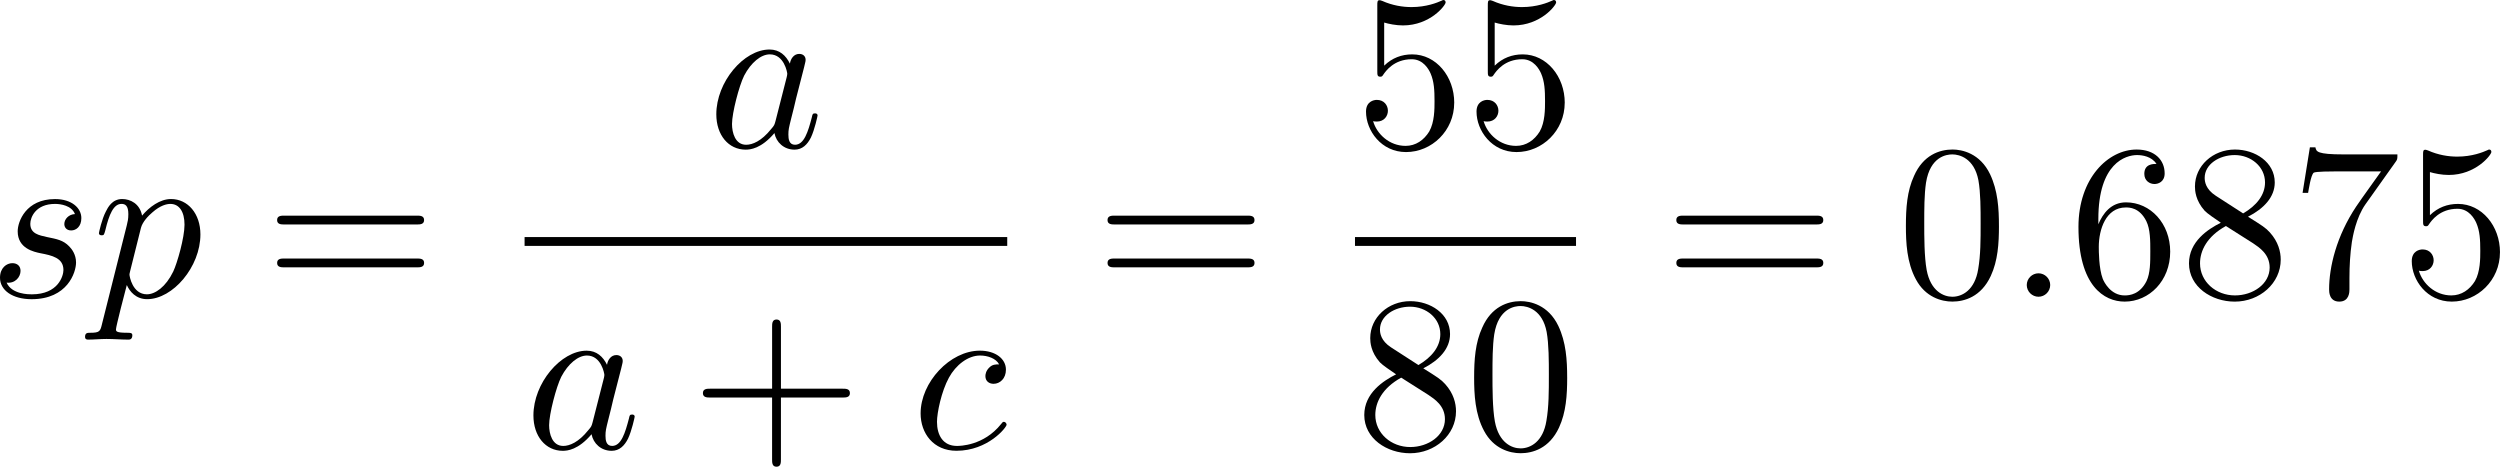 <?xml version="1.0" encoding="UTF-8" standalone="no"?>
<!-- This file was generated by dvisvgm 2.13.1 -->

<svg
   version="1.1"
   width="180.287"
   height="33.657"
   viewBox="94.521 38.315 135.215 25.243"
   id="svg203"
   xmlns:xlink="http://www.w3.org/1999/xlink"
   xmlns="http://www.w3.org/2000/svg"
   xmlns:svg="http://www.w3.org/2000/svg">
  <defs
     id="defs1">
    <path
       id="g3-112"
       d="m 0.628,1.021 c -0.059,0.234 -0.075,0.301 -0.41,0.301 -0.109,0 -0.226,0 -0.226,0.176 0,0.092 0.075,0.126 0.117,0.126 0.218,0 0.494,-0.033 0.72,-0.033 0.285,0 0.603,0.033 0.879,0.033 0.075,0 0.167,-0.025 0.167,-0.184 0,-0.117 -0.117,-0.117 -0.218,-0.117 -0.184,0 -0.41,0 -0.41,-0.1 0,-0.042 0.059,-0.259 0.092,-0.385 0.1,-0.444 0.218,-0.895 0.31,-1.247 0.1,0.167 0.36,0.494 0.862,0.494 1.021,0 2.151,-1.13 2.151,-2.377 0,-0.979 -0.678,-1.398 -1.255,-1.398 -0.519,0 -0.962,0.351 -1.188,0.586 C 2.075,-3.582 1.607,-3.691 1.356,-3.691 c -0.326,0 -0.527,0.218 -0.661,0.444 -0.167,0.285 -0.301,0.787 -0.301,0.837 0,0.109 0.117,0.109 0.142,0.109 0.117,0 0.126,-0.025 0.184,-0.251 0.126,-0.485 0.285,-0.904 0.611,-0.904 0.218,0 0.276,0.184 0.276,0.41 0,0.092 -0.017,0.201 -0.025,0.251 z m 1.582,-3.707 c 0.485,-0.644 0.904,-0.77 1.172,-0.77 0.326,0 0.611,0.243 0.611,0.812 0,0.343 -0.184,1.197 -0.435,1.682 -0.209,0.41 -0.619,0.812 -1.046,0.812 -0.594,0 -0.745,-0.644 -0.745,-0.728 0,-0.033 0.017,-0.092 0.025,-0.126 z" />
    <path
       id="g5-43"
       d="m 3.875,-1.891 h 2.561 c 0.109,0 0.31,0 0.31,-0.201 0,-0.209 -0.192,-0.209 -0.31,-0.209 H 3.875 v -2.569 c 0,-0.109 0,-0.31 -0.201,-0.31 -0.209,0 -0.209,0.192 -0.209,0.31 V -2.301 H 0.895 c -0.109,0 -0.31,0 -0.31,0.201 0,0.209 0.192,0.209 0.31,0.209 h 2.569 v 2.569 c 0,0.109 0,0.31 0.201,0.31 0.209,0 0.209,-0.192 0.209,-0.31 z" />
    <path
       id="g0-0"
       d="m 7.878,-2.75 c 0.203,0 0.418,0 0.418,-0.239 0,-0.239 -0.215,-0.239 -0.418,-0.239 H 1.411 c -0.203,0 -0.418,0 -0.418,0.239 0,0.239 0.215,0.239 0.418,0.239 z" />
    <path
       id="g0-1"
       d="m 2.295,-2.989 c 0,-0.347 -0.287,-0.634 -0.634,-0.634 -0.347,0 -0.634,0.287 -0.634,0.634 0,0.347 0.287,0.634 0.634,0.634 0.347,0 0.634,-0.287 0.634,-0.634 z" />
    <path
       id="g0-2"
       d="M 4.651,-3.324 2.26,-5.703 C 2.116,-5.846 2.092,-5.87 1.997,-5.87 c -0.12,0 -0.239,0.108 -0.239,0.239 0,0.084 0.024,0.108 0.155,0.239 l 2.391,2.403 -2.391,2.403 C 1.781,-0.454 1.757,-0.43 1.757,-0.347 c 0,0.132 0.12,0.239 0.239,0.239 0.096,0 0.12,-0.024 0.263,-0.167 l 2.379,-2.379 2.475,2.475 c 0.024,0.012 0.108,0.072 0.179,0.072 0.143,0 0.239,-0.108 0.239,-0.239 0,-0.024 0,-0.072 -0.036,-0.132 -0.012,-0.024 -1.913,-1.901 -2.511,-2.511 l 2.188,-2.188 c 0.06,-0.072 0.239,-0.227 0.299,-0.299 0.012,-0.024 0.06,-0.072 0.06,-0.155 0,-0.132 -0.096,-0.239 -0.239,-0.239 -0.096,0 -0.143,0.048 -0.275,0.179 z" />
    <path
       id="g0-25"
       d="m 8.632,-5.404 c 0,-0.251 -0.084,-0.359 -0.167,-0.359 -0.048,0 -0.155,0.048 -0.167,0.323 -0.048,0.825 -0.885,1.315 -1.662,1.315 -0.693,0 -1.291,-0.371 -1.913,-0.789 -0.646,-0.43 -1.291,-0.861 -2.068,-0.861 -1.112,0 -1.997,0.849 -1.997,1.949 0,0.263 0.096,0.359 0.167,0.359 0.12,0 0.167,-0.227 0.167,-0.275 0.06,-1.004 1.04,-1.363 1.662,-1.363 0.693,0 1.291,0.371 1.913,0.789 0.646,0.43 1.291,0.861 2.068,0.861 1.112,0 1.997,-0.849 1.997,-1.949 z m 0,2.798 c 0,-0.347 -0.143,-0.371 -0.167,-0.371 -0.048,0 -0.155,0.06 -0.167,0.323 -0.048,0.825 -0.885,1.315 -1.662,1.315 -0.693,0 -1.291,-0.371 -1.913,-0.789 -0.646,-0.43 -1.291,-0.861 -2.068,-0.861 -1.112,0 -1.997,0.849 -1.997,1.949 0,0.263 0.096,0.359 0.167,0.359 0.12,0 0.167,-0.227 0.167,-0.275 0.06,-1.004 1.04,-1.363 1.662,-1.363 0.693,0 1.291,0.371 1.913,0.789 0.646,0.43 1.291,0.861 2.068,0.861 1.136,0 1.997,-0.885 1.997,-1.937 z" />
    <path
       id="g1-0"
       d="m 6.226,-1.891 c 0.134,0 0.335,0 0.335,-0.201 0,-0.209 -0.192,-0.209 -0.335,-0.209 H 1.239 c -0.134,0 -0.335,0 -0.335,0.201 0,0.209 0.192,0.209 0.335,0.209 z" />
    <path
       id="g2-58"
       d="m 2.295,-0.634 c 0,-0.347 -0.287,-0.634 -0.634,-0.634 -0.347,0 -0.634,0.287 -0.634,0.634 0,0.347 0.287,0.634 0.634,0.634 0.347,0 0.634,-0.287 0.634,-0.634 z" />
    <path
       id="g2-76"
       d="m 4.471,-7.233 c 0.108,-0.43 0.143,-0.562 1.267,-0.562 0.359,0 0.454,0 0.454,-0.227 0,-0.143 -0.132,-0.143 -0.191,-0.143 -0.395,0 -1.375,0.036 -1.769,0.036 -0.359,0 -1.231,-0.036 -1.59,-0.036 -0.084,0 -0.227,0 -0.227,0.239 0,0.132 0.108,0.132 0.335,0.132 0.024,0 0.251,0 0.454,0.024 0.215,0.024 0.323,0.036 0.323,0.191 0,0.048 -0.012,0.084 -0.048,0.227 l -1.602,6.42 c -0.12,0.466 -0.143,0.562 -1.088,0.562 -0.203,0 -0.323,0 -0.323,0.239 C 0.466,0 0.574,0 0.789,0 h 5.535 c 0.287,0 0.299,0 0.371,-0.203 l 0.944,-2.582 c 0.048,-0.132 0.048,-0.155 0.048,-0.167 0,-0.048 -0.036,-0.132 -0.143,-0.132 -0.108,0 -0.12,0.06 -0.203,0.251 C 6.934,-1.733 6.408,-0.371 4.34,-0.371 H 3.216 c -0.167,0 -0.191,0 -0.263,-0.012 -0.12,-0.012 -0.155,-0.024 -0.155,-0.12 0,-0.036 0,-0.06 0.06,-0.275 z" />
    <path
       id="g2-78"
       d="m 9.038,-6.91 c 0.12,-0.478 0.335,-0.849 1.291,-0.885 0.06,0 0.203,-0.012 0.203,-0.239 0,-0.012 0,-0.132 -0.155,-0.132 -0.395,0 -0.813,0.036 -1.207,0.036 -0.406,0 -0.825,-0.036 -1.219,-0.036 -0.072,0 -0.215,0 -0.215,0.239 0,0.132 0.12,0.132 0.215,0.132 0.681,0.012 0.813,0.263 0.813,0.526 0,0.036 -0.024,0.215 -0.036,0.251 L 7.388,-1.698 4.746,-7.938 C 4.651,-8.153 4.639,-8.165 4.364,-8.165 H 2.762 c -0.239,0 -0.347,0 -0.347,0.239 0,0.132 0.108,0.132 0.335,0.132 0.06,0 0.813,0 0.813,0.108 l -1.602,6.42 c -0.12,0.478 -0.323,0.861 -1.291,0.897 -0.072,0 -0.203,0.012 -0.203,0.239 C 0.466,-0.048 0.526,0 0.622,0 1.004,0 1.423,-0.036 1.817,-0.036 2.224,-0.036 2.654,0 3.049,0 c 0.06,0 0.215,0 0.215,-0.239 0,-0.12 -0.108,-0.132 -0.239,-0.132 -0.693,-0.024 -0.789,-0.287 -0.789,-0.526 0,-0.084 0.012,-0.143 0.048,-0.275 l 1.578,-6.312 c 0.048,0.072 0.048,0.096 0.108,0.215 l 2.977,7.042 C 7.03,-0.024 7.066,0 7.173,0 7.305,0 7.305,-0.036 7.364,-0.251 Z" />
    <path
       id="g2-79"
       d="m 8.847,-5.212 c 0,-1.925 -1.267,-3.216 -3.049,-3.216 -2.582,0 -5.212,2.714 -5.212,5.499 0,1.985 1.339,3.192 3.061,3.192 2.534,0 5.2,-2.618 5.2,-5.475 z m -5.129,5.165 c -1.184,0 -2.02,-0.968 -2.02,-2.546 0,-0.526 0.167,-2.271 1.088,-3.67 0.825,-1.243 1.997,-1.865 2.941,-1.865 0.98,0 2.056,0.669 2.056,2.451 0,0.861 -0.323,2.726 -1.506,4.196 -0.574,0.729 -1.554,1.435 -2.558,1.435 z" />
    <path
       id="g2-82"
       d="M 4.483,-7.34 C 4.555,-7.627 4.591,-7.747 4.818,-7.783 4.926,-7.795 5.308,-7.795 5.547,-7.795 c 0.849,0 2.176,0 2.176,1.184 0,0.406 -0.191,1.231 -0.658,1.698 -0.311,0.311 -0.944,0.693 -2.02,0.693 H 3.706 Z m 1.722,3.276 c 1.207,-0.263 2.63,-1.1 2.63,-2.307 0,-1.028 -1.076,-1.793 -2.642,-1.793 H 2.786 c -0.239,0 -0.347,0 -0.347,0.239 0,0.132 0.108,0.132 0.335,0.132 0.024,0 0.251,0 0.454,0.024 0.215,0.024 0.323,0.036 0.323,0.191 0,0.048 -0.012,0.084 -0.048,0.227 L 1.901,-0.933 C 1.781,-0.466 1.757,-0.371 0.813,-0.371 c -0.215,0 -0.323,0 -0.323,0.239 C 0.49,0 0.634,0 0.658,0 0.992,0 1.829,-0.036 2.164,-0.036 2.499,-0.036 3.347,0 3.682,0 c 0.096,0 0.239,0 0.239,-0.239 0,-0.132 -0.108,-0.132 -0.335,-0.132 -0.442,0 -0.777,0 -0.777,-0.215 0,-0.072 0.024,-0.132 0.036,-0.203 l 0.789,-3.168 h 1.423 c 1.088,0 1.303,0.669 1.303,1.088 0,0.179 -0.096,0.55 -0.167,0.825 -0.084,0.335 -0.191,0.777 -0.191,1.016 0,1.291 1.435,1.291 1.59,1.291 1.016,0 1.435,-1.207 1.435,-1.375 0,-0.143 -0.132,-0.143 -0.143,-0.143 -0.108,0 -0.132,0.084 -0.155,0.167 C 8.428,-0.203 7.914,0 7.639,0 7.245,0 7.161,-0.263 7.161,-0.729 c 0,-0.371 0.072,-0.98 0.12,-1.363 0.024,-0.167 0.048,-0.395 0.048,-0.562 0,-0.921 -0.801,-1.291 -1.124,-1.411 z" />
    <path
       id="g2-97"
       d="m 4.459,-4.519 c -0.215,-0.442 -0.562,-0.765 -1.1,-0.765 -1.399,0 -2.881,1.757 -2.881,3.503 0,1.124 0.658,1.913 1.59,1.913 0.239,0 0.837,-0.048 1.554,-0.897 0.096,0.502 0.514,0.897 1.088,0.897 0.418,0 0.693,-0.275 0.885,-0.658 0.203,-0.43 0.359,-1.16 0.359,-1.184 0,-0.12 -0.108,-0.12 -0.143,-0.12 -0.12,0 -0.132,0.048 -0.167,0.215 -0.203,0.777 -0.418,1.482 -0.909,1.482 -0.323,0 -0.359,-0.311 -0.359,-0.55 0,-0.263 0.024,-0.359 0.155,-0.885 0.132,-0.502 0.155,-0.622 0.263,-1.076 l 0.43,-1.674 c 0.084,-0.335 0.084,-0.359 0.084,-0.406 0,-0.203 -0.143,-0.323 -0.347,-0.323 -0.287,0 -0.466,0.263 -0.502,0.526 z m -0.777,3.096 c -0.06,0.215 -0.06,0.239 -0.239,0.442 -0.526,0.658 -1.016,0.849 -1.351,0.849 -0.598,0 -0.765,-0.658 -0.765,-1.124 0,-0.598 0.383,-2.068 0.658,-2.618 0.371,-0.705 0.909,-1.148 1.387,-1.148 0.777,0 0.944,0.98 0.944,1.052 0,0.072 -0.024,0.143 -0.036,0.203 z" />
    <path
       id="g2-98"
       d="m 2.857,-8.165 c 0,-0.012 0,-0.132 -0.155,-0.132 -0.275,0 -1.148,0.096 -1.459,0.12 -0.096,0.012 -0.227,0.024 -0.227,0.239 0,0.143 0.108,0.143 0.287,0.143 0.574,0 0.598,0.084 0.598,0.203 0,0.084 -0.108,0.49 -0.167,0.741 l -0.98,3.897 c -0.143,0.598 -0.191,0.789 -0.191,1.207 0,1.136 0.634,1.877 1.518,1.877 1.411,0 2.881,-1.781 2.881,-3.503 0,-1.088 -0.634,-1.913 -1.59,-1.913 -0.55,0 -1.04,0.347 -1.399,0.717 z M 1.733,-3.646 C 1.805,-3.909 1.805,-3.933 1.913,-4.065 c 0.586,-0.777 1.124,-0.956 1.435,-0.956 0.43,0 0.753,0.359 0.753,1.124 0,0.705 -0.395,2.08 -0.61,2.534 -0.395,0.801 -0.944,1.231 -1.411,1.231 -0.406,0 -0.801,-0.323 -0.801,-1.207 0,-0.227 0,-0.454 0.191,-1.207 z" />
    <path
       id="g2-99"
       d="m 4.734,-4.543 c -0.191,0 -0.359,0 -0.526,0.167 -0.191,0.179 -0.215,0.383 -0.215,0.466 0,0.287 0.215,0.418 0.442,0.418 0.347,0 0.669,-0.287 0.669,-0.765 0,-0.586 -0.562,-1.028 -1.411,-1.028 -1.614,0 -3.204,1.71 -3.204,3.395 0,1.076 0.693,2.02 1.937,2.02 1.71,0 2.714,-1.267 2.714,-1.411 0,-0.072 -0.072,-0.155 -0.143,-0.155 -0.06,0 -0.084,0.024 -0.155,0.12 -0.944,1.184 -2.248,1.184 -2.391,1.184 -0.753,0 -1.076,-0.586 -1.076,-1.303 0,-0.49 0.239,-1.65 0.646,-2.391 0.371,-0.681 1.028,-1.196 1.686,-1.196 0.406,0 0.861,0.155 1.028,0.478 z" />
    <path
       id="g2-100"
       d="m 6.169,-8.165 c 0,-0.012 0,-0.132 -0.155,-0.132 -0.179,0 -1.315,0.108 -1.518,0.132 -0.096,0.012 -0.167,0.072 -0.167,0.227 0,0.143 0.108,0.143 0.287,0.143 0.574,0 0.598,0.084 0.598,0.203 l -0.036,0.239 -0.717,2.833 c -0.215,-0.442 -0.562,-0.765 -1.1,-0.765 -1.399,0 -2.881,1.757 -2.881,3.503 0,1.124 0.658,1.913 1.59,1.913 0.239,0 0.837,-0.048 1.554,-0.897 0.096,0.502 0.514,0.897 1.088,0.897 0.418,0 0.693,-0.275 0.885,-0.658 0.203,-0.43 0.359,-1.16 0.359,-1.184 0,-0.12 -0.108,-0.12 -0.143,-0.12 -0.12,0 -0.132,0.048 -0.167,0.215 -0.203,0.777 -0.418,1.482 -0.909,1.482 -0.323,0 -0.359,-0.311 -0.359,-0.55 0,-0.287 0.024,-0.371 0.072,-0.574 z m -2.487,6.743 c -0.06,0.215 -0.06,0.239 -0.239,0.442 -0.526,0.658 -1.016,0.849 -1.351,0.849 -0.598,0 -0.765,-0.658 -0.765,-1.124 0,-0.598 0.383,-2.068 0.658,-2.618 0.371,-0.705 0.909,-1.148 1.387,-1.148 0.777,0 0.944,0.98 0.944,1.052 0,0.072 -0.024,0.143 -0.036,0.203 z" />
    <path
       id="g2-110"
       d="m 1.052,-0.705 c -0.036,0.179 -0.108,0.454 -0.108,0.514 0,0.215 0.167,0.323 0.347,0.323 0.143,0 0.359,-0.096 0.442,-0.335 0.012,-0.024 0.155,-0.586 0.227,-0.885 L 2.224,-2.164 C 2.295,-2.427 2.367,-2.69 2.427,-2.965 2.475,-3.168 2.57,-3.515 2.582,-3.563 c 0.179,-0.371 0.813,-1.459 1.949,-1.459 0.538,0 0.646,0.442 0.646,0.837 0,0.741 -0.586,2.271 -0.777,2.786 -0.108,0.275 -0.12,0.418 -0.12,0.55 0,0.562 0.418,0.98 0.98,0.98 1.124,0 1.566,-1.745 1.566,-1.841 0,-0.12 -0.108,-0.12 -0.143,-0.12 -0.12,0 -0.12,0.036 -0.179,0.215 -0.239,0.813 -0.634,1.482 -1.219,1.482 -0.203,0 -0.287,-0.12 -0.287,-0.395 0,-0.299 0.108,-0.586 0.215,-0.849 0.227,-0.634 0.729,-1.949 0.729,-2.63 0,-0.801 -0.514,-1.279 -1.375,-1.279 -1.076,0 -1.662,0.765 -1.865,1.04 -0.06,-0.669 -0.55,-1.04 -1.1,-1.04 -0.55,0 -0.777,0.466 -0.897,0.681 -0.191,0.406 -0.359,1.112 -0.359,1.16 0,0.12 0.12,0.12 0.143,0.12 0.12,0 0.132,-0.012 0.203,-0.275 0.203,-0.849 0.442,-1.423 0.873,-1.423 0.239,0 0.371,0.155 0.371,0.55 0,0.251 -0.036,0.383 -0.191,1.004 z" />
    <path
       id="g2-112"
       d="m 0.538,1.459 c -0.096,0.406 -0.12,0.49 -0.646,0.49 -0.143,0 -0.275,0 -0.275,0.227 0,0.096 0.06,0.143 0.155,0.143 0.323,0 0.669,-0.036 1.004,-0.036 0.395,0 0.801,0.036 1.184,0.036 0.06,0 0.215,0 0.215,-0.239 0,-0.132 -0.12,-0.132 -0.287,-0.132 -0.598,0 -0.598,-0.084 -0.598,-0.191 0,-0.143 0.502,-2.092 0.586,-2.391 0.155,0.347 0.49,0.765 1.1,0.765 1.387,0 2.881,-1.745 2.881,-3.503 0,-1.124 -0.681,-1.913 -1.59,-1.913 -0.598,0 -1.172,0.43 -1.566,0.897 -0.12,-0.646 -0.634,-0.897 -1.076,-0.897 -0.55,0 -0.777,0.466 -0.885,0.681 -0.215,0.406 -0.371,1.124 -0.371,1.16 0,0.12 0.12,0.12 0.143,0.12 0.12,0 0.132,-0.012 0.203,-0.275 0.203,-0.849 0.442,-1.423 0.873,-1.423 0.203,0 0.371,0.096 0.371,0.55 0,0.275 -0.036,0.406 -0.084,0.61 z m 2.104,-5.189 c 0.084,-0.323 0.406,-0.658 0.622,-0.837 0.418,-0.371 0.765,-0.454 0.968,-0.454 0.478,0 0.765,0.418 0.765,1.124 0,0.705 -0.395,2.08 -0.61,2.534 -0.406,0.837 -0.98,1.231 -1.423,1.231 -0.789,0 -0.944,-0.992 -0.944,-1.064 0,-0.024 0,-0.048 0.036,-0.191 z" />
    <path
       id="g2-115"
       d="m 4.674,-4.471 c -0.335,0.012 -0.574,0.275 -0.574,0.538 0,0.167 0.108,0.347 0.371,0.347 0.263,0 0.55,-0.203 0.55,-0.669 0,-0.538 -0.514,-1.028 -1.423,-1.028 -1.578,0 -2.02,1.219 -2.02,1.745 0,0.933 0.885,1.112 1.231,1.184 0.622,0.12 1.243,0.251 1.243,0.909 0,0.311 -0.275,1.315 -1.71,1.315 -0.167,0 -1.088,0 -1.363,-0.634 0.454,0.06 0.753,-0.299 0.753,-0.634 0,-0.275 -0.191,-0.418 -0.442,-0.418 -0.311,0 -0.669,0.251 -0.669,0.789 0,0.681 0.681,1.16 1.71,1.16 1.937,0 2.403,-1.447 2.403,-1.985 0,-0.43 -0.227,-0.729 -0.371,-0.873 C 4.041,-3.061 3.694,-3.12 3.168,-3.228 2.738,-3.324 2.26,-3.407 2.26,-3.945 c 0,-0.347 0.287,-1.076 1.339,-1.076 0.299,0 0.897,0.084 1.076,0.55 z" />
    <path
       id="g4-40"
       d="m 3.957,2.869 c 0,-0.036 0,-0.06 -0.203,-0.263 -1.494,-1.506 -1.877,-3.766 -1.877,-5.595 0,-2.08 0.454,-4.16 1.925,-5.655 0.155,-0.143 0.155,-0.167 0.155,-0.203 0,-0.084 -0.048,-0.12 -0.12,-0.12 -0.12,0 -1.196,0.813 -1.901,2.331 -0.61,1.315 -0.753,2.642 -0.753,3.646 0,0.933 0.132,2.379 0.789,3.73 0.717,1.47 1.745,2.248 1.865,2.248 0.072,0 0.12,-0.036 0.12,-0.12 z" />
    <path
       id="g4-41"
       d="m 3.455,-2.989 c 0,-0.933 -0.132,-2.379 -0.789,-3.73 -0.717,-1.47 -1.745,-2.248 -1.865,-2.248 -0.072,0 -0.12,0.048 -0.12,0.12 0,0.036 0,0.06 0.227,0.275 1.172,1.184 1.853,3.084 1.853,5.583 0,2.044 -0.442,4.148 -1.925,5.655 -0.155,0.143 -0.155,0.167 -0.155,0.203 0,0.072 0.048,0.12 0.12,0.12 0.12,0 1.196,-0.813 1.901,-2.331 0.61,-1.315 0.753,-2.642 0.753,-3.646 z" />
    <path
       id="g4-43"
       d="m 4.89,-2.75 h 3.335 c 0.167,0 0.395,0 0.395,-0.239 0,-0.239 -0.227,-0.239 -0.395,-0.239 H 4.89 v -3.347 c 0,-0.167 0,-0.395 -0.239,-0.395 -0.239,0 -0.239,0.227 -0.239,0.395 v 3.347 H 1.064 c -0.167,0 -0.395,0 -0.395,0.239 0,0.239 0.227,0.239 0.395,0.239 h 3.347 v 3.347 c 0,0.167 0,0.395 0.239,0.395 0.239,0 0.239,-0.227 0.239,-0.395 z" />
    <path
       id="g4-48"
       d="m 5.499,-3.826 c 0,-0.956 -0.06,-1.913 -0.478,-2.798 -0.55,-1.148 -1.53,-1.339 -2.032,-1.339 -0.717,0 -1.59,0.311 -2.08,1.423 -0.383,0.825 -0.442,1.757 -0.442,2.714 0,0.897 0.048,1.973 0.538,2.881 0.514,0.968 1.387,1.207 1.973,1.207 0.646,0 1.554,-0.251 2.08,-1.387 0.383,-0.825 0.442,-1.757 0.442,-2.702 z M 2.977,0 C 2.511,0 1.805,-0.299 1.59,-1.447 1.459,-2.164 1.459,-3.264 1.459,-3.969 c 0,-0.765 0,-1.554 0.096,-2.2 0.227,-1.423 1.124,-1.53 1.423,-1.53 0.395,0 1.184,0.215 1.411,1.399 0.12,0.669 0.12,1.578 0.12,2.331 0,0.897 0,1.71 -0.132,2.475 C 4.196,-0.359 3.515,0 2.977,0 Z" />
    <path
       id="g4-49"
       d="m 3.515,-7.651 c 0,-0.287 0,-0.311 -0.275,-0.311 -0.741,0.765 -1.793,0.765 -2.176,0.765 v 0.371 c 0.239,0 0.944,0 1.566,-0.311 v 6.193 c 0,0.43 -0.036,0.574 -1.112,0.574 H 1.136 V 0 c 0.418,-0.036 1.459,-0.036 1.937,-0.036 0.478,0 1.518,0 1.937,0.036 V -0.371 H 4.627 c -1.076,0 -1.112,-0.132 -1.112,-0.574 z" />
    <path
       id="g4-50"
       d="M 1.518,-0.921 2.786,-2.152 C 4.651,-3.802 5.368,-4.447 5.368,-5.643 c 0,-1.363 -1.076,-2.319 -2.534,-2.319 -1.351,0 -2.236,1.1 -2.236,2.164 0,0.669 0.598,0.669 0.634,0.669 0.203,0 0.622,-0.143 0.622,-0.634 0,-0.311 -0.215,-0.622 -0.634,-0.622 -0.096,0 -0.12,0 -0.155,0.012 0.275,-0.777 0.921,-1.219 1.614,-1.219 1.088,0 1.602,0.968 1.602,1.949 0,0.956 -0.598,1.901 -1.255,2.642 L 0.729,-0.442 C 0.598,-0.311 0.598,-0.287 0.598,0 H 5.033 L 5.368,-2.08 H 5.069 c -0.06,0.359 -0.143,0.885 -0.263,1.064 -0.084,0.096 -0.873,0.096 -1.136,0.096 z" />
    <path
       id="g4-51"
       d="m 3.467,-4.208 c 0.98,-0.323 1.674,-1.16 1.674,-2.104 0,-0.98 -1.052,-1.65 -2.2,-1.65 -1.207,0 -2.116,0.717 -2.116,1.626 0,0.395 0.263,0.622 0.61,0.622 0.371,0 0.61,-0.263 0.61,-0.61 0,-0.598 -0.562,-0.598 -0.741,-0.598 0.371,-0.586 1.16,-0.741 1.59,-0.741 0.49,0 1.148,0.263 1.148,1.339 0,0.143 -0.024,0.837 -0.335,1.363 -0.359,0.574 -0.765,0.61 -1.064,0.622 -0.096,0.012 -0.383,0.036 -0.466,0.036 -0.096,0.012 -0.179,0.024 -0.179,0.143 0,0.132 0.084,0.132 0.287,0.132 h 0.526 c 0.98,0 1.423,0.813 1.423,1.985 0,1.626 -0.825,1.973 -1.351,1.973 -0.514,0 -1.411,-0.203 -1.829,-0.909 0.418,0.06 0.789,-0.203 0.789,-0.658 0,-0.43 -0.323,-0.669 -0.669,-0.669 -0.287,0 -0.669,0.167 -0.669,0.693 0,1.088 1.112,1.877 2.415,1.877 1.459,0 2.546,-1.088 2.546,-2.307 0,-0.98 -0.753,-1.913 -1.997,-2.164 z" />
    <path
       id="g4-52"
       d="m 3.515,-1.973 v 1.04 c 0,0.43 -0.024,0.562 -0.909,0.562 H 2.355 V 0 c 0.49,-0.036 1.112,-0.036 1.614,-0.036 0.502,0 1.136,0 1.626,0.036 V -0.371 H 5.344 c -0.885,0 -0.909,-0.132 -0.909,-0.562 v -1.04 h 1.196 v -0.371 H 4.435 v -5.44 c 0,-0.239 0,-0.311 -0.191,-0.311 -0.108,0 -0.143,0 -0.239,0.143 l -3.67,5.607 v 0.371 z M 3.587,-2.343 H 0.669 L 3.587,-6.802 Z" />
    <path
       id="g4-53"
       d="m 5.368,-2.403 c 0,-1.423 -0.98,-2.618 -2.271,-2.618 -0.574,0 -1.088,0.191 -1.518,0.61 v -2.331 c 0.239,0.072 0.634,0.155 1.016,0.155 1.47,0 2.307,-1.088 2.307,-1.243 0,-0.072 -0.036,-0.132 -0.12,-0.132 -0.012,0 -0.036,0 -0.096,0.036 -0.239,0.108 -0.825,0.347 -1.626,0.347 -0.478,0 -1.028,-0.084 -1.59,-0.335 -0.096,-0.036 -0.12,-0.036 -0.143,-0.036 -0.12,0 -0.12,0.096 -0.12,0.287 v 3.539 c 0,0.215 0,0.311 0.167,0.311 0.084,0 0.108,-0.036 0.155,-0.108 0.132,-0.191 0.574,-0.837 1.542,-0.837 0.622,0 0.921,0.55 1.016,0.765 0.191,0.442 0.215,0.909 0.215,1.506 0,0.418 0,1.136 -0.287,1.638 -0.287,0.466 -0.729,0.777 -1.279,0.777 -0.873,0 -1.554,-0.634 -1.757,-1.339 0.036,0.012 0.072,0.024 0.203,0.024 0.395,0 0.598,-0.299 0.598,-0.586 0,-0.287 -0.203,-0.586 -0.598,-0.586 -0.167,0 -0.586,0.084 -0.586,0.634 0,1.028 0.825,2.188 2.164,2.188 1.387,0 2.606,-1.148 2.606,-2.666 z" />
    <path
       id="g4-54"
       d="m 1.578,-3.921 v -0.287 c 0,-3.025 1.482,-3.455 2.092,-3.455 0.287,0 0.789,0.072 1.052,0.478 -0.179,0 -0.658,0 -0.658,0.538 0,0.371 0.287,0.55 0.55,0.55 0.191,0 0.55,-0.108 0.55,-0.574 0,-0.717 -0.526,-1.291 -1.518,-1.291 -1.53,0 -3.144,1.542 -3.144,4.184 0,3.192 1.387,4.041 2.499,4.041 1.327,0 2.463,-1.124 2.463,-2.702 0,-1.518 -1.064,-2.666 -2.391,-2.666 -0.813,0 -1.255,0.61 -1.494,1.184 z m 1.423,3.85 c -0.753,0 -1.112,-0.717 -1.184,-0.897 -0.215,-0.562 -0.215,-1.518 -0.215,-1.733 0,-0.933 0.383,-2.128 1.459,-2.128 0.191,0 0.741,0 1.112,0.741 0.215,0.442 0.215,1.052 0.215,1.638 0,0.574 0,1.172 -0.203,1.602 -0.359,0.717 -0.909,0.777 -1.184,0.777 z" />
    <path
       id="g4-55"
       d="M 5.691,-7.281 C 5.798,-7.424 5.798,-7.448 5.798,-7.699 H 2.893 c -1.459,0 -1.482,-0.155 -1.53,-0.383 H 1.064 l -0.395,2.463 h 0.299 C 1.004,-5.81 1.112,-6.563 1.267,-6.707 1.351,-6.779 2.283,-6.779 2.439,-6.779 h 2.475 C 4.782,-6.587 3.838,-5.284 3.575,-4.89 2.499,-3.276 2.104,-1.614 2.104,-0.395 c 0,0.12 0,0.658 0.55,0.658 0.55,0 0.55,-0.538 0.55,-0.658 v -0.61 c 0,-0.658 0.036,-1.315 0.132,-1.961 0.048,-0.275 0.215,-1.303 0.741,-2.044 z" />
    <path
       id="g4-56"
       d="M 1.949,-5.464 C 1.399,-5.822 1.351,-6.229 1.351,-6.432 c 0,-0.729 0.777,-1.231 1.626,-1.231 0.873,0 1.638,0.622 1.638,1.482 0,0.681 -0.466,1.255 -1.184,1.674 z m 1.745,1.136 c 0.861,-0.442 1.447,-1.064 1.447,-1.853 0,-1.1 -1.064,-1.781 -2.152,-1.781 -1.196,0 -2.164,0.885 -2.164,1.997 0,0.215 0.024,0.753 0.526,1.315 0.132,0.143 0.574,0.442 0.873,0.646 -0.693,0.347 -1.722,1.016 -1.722,2.2 0,1.267 1.219,2.068 2.475,2.068 1.351,0 2.487,-0.992 2.487,-2.271 0,-0.43 -0.132,-0.968 -0.586,-1.47 C 4.651,-3.73 4.459,-3.85 3.694,-4.328 Z m -1.196,0.502 1.47,0.933 c 0.335,0.227 0.897,0.586 0.897,1.315 0,0.885 -0.897,1.506 -1.877,1.506 -1.028,0 -1.889,-0.741 -1.889,-1.733 0,-0.693 0.383,-1.459 1.399,-2.02 z" />
    <path
       id="g4-57"
       d="m 4.388,-3.802 v 0.383 c 0,2.798 -1.243,3.347 -1.937,3.347 -0.203,0 -0.849,-0.024 -1.172,-0.43 0.526,0 0.622,-0.347 0.622,-0.55 0,-0.371 -0.287,-0.55 -0.55,-0.55 -0.191,0 -0.55,0.108 -0.55,0.574 0,0.801 0.646,1.291 1.662,1.291 1.542,0 3.001,-1.626 3.001,-4.196 0,-3.216 -1.375,-4.029 -2.439,-4.029 -0.658,0 -1.243,0.215 -1.757,0.753 -0.49,0.538 -0.765,1.04 -0.765,1.937 0,1.494 1.052,2.666 2.391,2.666 0.729,0 1.219,-0.502 1.494,-1.196 z m -1.482,0.921 c -0.191,0 -0.741,0 -1.112,-0.753 -0.215,-0.442 -0.215,-1.04 -0.215,-1.626 0,-0.646 0,-1.207 0.251,-1.65 0.323,-0.598 0.777,-0.753 1.196,-0.753 0.55,0 0.944,0.406 1.148,0.944 0.143,0.383 0.191,1.136 0.191,1.686 0,0.992 -0.406,2.152 -1.459,2.152 z" />
    <path
       id="g4-61"
       d="m 8.213,-3.909 c 0.179,0 0.406,0 0.406,-0.239 0,-0.239 -0.227,-0.239 -0.395,-0.239 H 1.064 c -0.167,0 -0.395,0 -0.395,0.239 0,0.239 0.227,0.239 0.406,0.239 z m 0.012,2.319 c 0.167,0 0.395,0 0.395,-0.239 0,-0.239 -0.227,-0.239 -0.406,-0.239 H 1.076 c -0.179,0 -0.406,0 -0.406,0.239 0,0.239 0.227,0.239 0.395,0.239 z" />
  </defs>
  <use
     x="152.104"
     y="53.321"
     xlink:href="#g4-48"
     id="use1"
     transform="translate(-78.476,-148.726)" />
  <use
     x="158.081"
     y="53.321"
     xlink:href="#g4-50"
     id="use2"
     transform="translate(-78.476,-148.726)" />
  <use
     x="164.059"
     y="53.321"
     xlink:href="#g4-55"
     id="use3"
     transform="translate(-78.476,-148.726)" />
  <use
     x="181.992"
     y="53.321"
     xlink:href="#g2-112"
     id="use4"
     transform="translate(-78.476,-148.726)" />
  <use
     x="188.006"
     y="55.115"
     xlink:href="#g1-0"
     id="use5"
     transform="translate(-78.476,-148.726)" />
  <use
     x="199.397"
     y="53.321"
     xlink:href="#g4-61"
     id="use6"
     transform="translate(-78.476,-148.726)" />
  <use
     x="223.917"
     y="45.234"
     xlink:href="#g2-98"
     id="use7"
     transform="translate(-78.476,-148.726)" />
  <rect
     x="134.975"
     y="-98.632"
     height="0.478"
     width="26.062"
     id="rect7" />
  <use
     x="213.451"
     y="61.522"
     xlink:href="#g2-97"
     id="use8"
     transform="translate(-78.476,-148.726)" />
  <use
     x="222.427"
     y="61.522"
     xlink:href="#g4-43"
     id="use9"
     transform="translate(-78.476,-148.726)" />
  <use
     x="234.382"
     y="61.522"
     xlink:href="#g2-98"
     id="use10"
     transform="translate(-78.476,-148.726)" />
  <use
     x="244.268"
     y="53.321"
     xlink:href="#g0-25"
     id="use11"
     transform="translate(-78.476,-148.726)" />
  <use
     x="258.916"
     y="45.234"
     xlink:href="#g2-98"
     id="use12"
     transform="translate(-78.476,-148.726)" />
  <rect
     x="179.846"
     y="-98.632"
     height="0.478"
     width="6.319"
     id="rect12" />
  <use
     x="258.322"
     y="61.522"
     xlink:href="#g2-97"
     id="use13"
     transform="translate(-78.476,-148.726)" />
  <use
     x="269.397"
     y="53.321"
     xlink:href="#g4-61"
     id="use14"
     transform="translate(-78.476,-148.726)" />
  <use
     x="282.016"
     y="53.321"
     xlink:href="#g2-79"
     id="use15"
     transform="translate(-78.476,-148.726)" />
  <use
     x="291.135"
     y="55.115"
     xlink:href="#g1-0"
     id="use16"
     transform="translate(-78.476,-148.726)" />
  <use
     x="143.891"
     y="90.266"
     xlink:href="#g4-48"
     id="use17"
     transform="translate(-78.476,-148.726)" />
  <use
     x="149.868"
     y="90.266"
     xlink:href="#g4-50"
     id="use18"
     transform="translate(-78.476,-148.726)" />
  <use
     x="155.846"
     y="90.266"
     xlink:href="#g4-56"
     id="use19"
     transform="translate(-78.476,-148.726)" />
  <use
     x="173.779"
     y="90.266"
     xlink:href="#g2-82"
     id="use20"
     transform="translate(-78.476,-148.726)" />
  <use
     x="182.948"
     y="90.266"
     xlink:href="#g2-82"
     id="use21"
     transform="translate(-78.476,-148.726)" />
  <use
     x="195.439"
     y="90.266"
     xlink:href="#g4-61"
     id="use22"
     transform="translate(-78.476,-148.726)" />
  <use
     x="208.058"
     y="90.266"
     xlink:href="#g2-79"
     id="use23"
     transform="translate(-78.476,-148.726)" />
  <use
     x="217.51"
     y="90.266"
     xlink:href="#g2-82"
     id="use24"
     transform="translate(-78.476,-148.726)" />
  <use
     x="229.336"
     y="90.266"
     xlink:href="#g0-1"
     id="use25"
     transform="translate(-78.476,-148.726)" />
  <use
     x="236.815"
     y="82.178"
     xlink:href="#g4-49"
     id="use26"
     transform="translate(-78.476,-148.726)" />
  <use
     x="245.449"
     y="82.178"
     xlink:href="#g0-0"
     id="use27"
     transform="translate(-78.476,-148.726)" />
  <use
     x="257.404"
     y="82.178"
     xlink:href="#g2-112"
     id="use28"
     transform="translate(-78.476,-148.726)" />
  <use
     x="263.419"
     y="83.971"
     xlink:href="#g5-43"
     id="use29"
     transform="translate(-78.476,-148.726)" />
  <rect
     x="158.272"
     y="-61.688"
     height="0.478"
     width="34.674"
     id="rect29" />
  <use
     x="236.748"
     y="98.466"
     xlink:href="#g4-49"
     id="use30"
     transform="translate(-78.476,-148.726)" />
  <use
     x="245.382"
     y="98.466"
     xlink:href="#g0-0"
     id="use31"
     transform="translate(-78.476,-148.726)" />
  <use
     x="257.338"
     y="98.466"
     xlink:href="#g2-112"
     id="use32"
     transform="translate(-78.476,-148.726)" />
  <use
     x="263.353"
     y="100.26"
     xlink:href="#g1-0"
     id="use33"
     transform="translate(-78.476,-148.726)" />
  <use
     x="276.178"
     y="90.266"
     xlink:href="#g0-25"
     id="use34"
     transform="translate(-78.476,-148.726)" />
  <use
     x="288.797"
     y="90.266"
     xlink:href="#g2-79"
     id="use35"
     transform="translate(-78.476,-148.726)" />
  <use
     x="298.248"
     y="90.266"
     xlink:href="#g2-82"
     id="use36"
     transform="translate(-78.476,-148.726)" />
  <use
     x="148.552"
     y="129.601"
     xlink:href="#g4-48"
     id="use37"
     transform="translate(-78.476,-148.726)" />
  <use
     x="154.53"
     y="129.601"
     xlink:href="#g4-50"
     id="use38"
     transform="translate(-78.476,-148.726)" />
  <use
     x="160.507"
     y="129.601"
     xlink:href="#g4-57"
     id="use39"
     transform="translate(-78.476,-148.726)" />
  <g
     id="g203"
     transform="translate(-85.976,-154.726)">
    <use
       x="178.44"
       y="129.601"
       xlink:href="#g2-112"
       id="use40"
       transform="translate(7.5,6)" />
    <use
       x="184.455"
       y="131.394"
       xlink:href="#g3-112"
       id="use41"
       transform="translate(7.5,6)" />
    <use
       x="193.302"
       y="129.601"
       xlink:href="#g4-61"
       id="use42"
       transform="translate(7.5,6)" />
    <use
       x="207.356"
       y="121.513"
       xlink:href="#g2-99"
       id="use43"
       transform="translate(7.5,6)" />
    <use
       x="215.186"
       y="121.513"
       xlink:href="#g4-43"
       id="use44"
       transform="translate(7.5,6)" />
    <use
       x="227.141"
       y="121.513"
       xlink:href="#g2-100"
       id="use45"
       transform="translate(7.5,6)" />
    <rect
       x="214.856"
       y="132.373"
       height="0.478"
       width="26.008"
       id="rect45" />
    <use
       x="214.905"
       y="137.802"
       xlink:href="#g2-78"
       id="use46"
       transform="translate(7.5,6)" />
    <use
       x="238.119"
       y="129.601"
       xlink:href="#g4-61"
       id="use47"
       transform="translate(7.5,6)" />
    <use
       x="255.162"
       y="121.513"
       xlink:href="#g4-52"
       id="use48"
       transform="translate(7.5,6)" />
    <use
       x="261.139"
       y="121.513"
       xlink:href="#g4-48"
       id="use49"
       transform="translate(7.5,6)" />
    <rect
       x="259.673"
       y="132.373"
       height="0.478"
       width="17.933"
       id="rect49" />
    <use
       x="252.173"
       y="137.802"
       xlink:href="#g4-49"
       id="use50"
       transform="translate(7.5,6)" />
    <use
       x="258.151"
       y="137.802"
       xlink:href="#g4-48"
       id="use51"
       transform="translate(7.5,6)" />
    <use
       x="264.128"
       y="137.802"
       xlink:href="#g4-48"
       id="use52"
       transform="translate(7.5,6)" />
    <use
       x="274.861"
       y="129.601"
       xlink:href="#g4-61"
       id="use53"
       transform="translate(7.5,6)" />
    <use
       x="287.481"
       y="129.601"
       xlink:href="#g4-48"
       id="use54"
       transform="translate(7.5,6)" />
    <use
       x="293.458"
       y="129.601"
       xlink:href="#g2-58"
       id="use55"
       transform="translate(7.5,6)" />
    <use
       x="296.779"
       y="129.601"
       xlink:href="#g4-52"
       id="use56"
       transform="translate(7.5,6)" />
  </g>
  <use
     x="147.954"
     y="166.147"
     xlink:href="#g4-48"
     id="use57"
     transform="translate(-78.476,-148.726)" />
  <use
     x="153.932"
     y="166.147"
     xlink:href="#g4-51"
     id="use58"
     transform="translate(-78.476,-148.726)" />
  <use
     x="159.909"
     y="166.147"
     xlink:href="#g4-48"
     id="use59"
     transform="translate(-78.476,-148.726)" />
  <g
     id="g204"
     transform="translate(-85.976,-154.726)">
    <use
       x="177.842"
       y="166.147"
       xlink:href="#g2-115"
       id="use60"
       transform="translate(7.5,6)" />
    <use
       x="183.446"
       y="166.147"
       xlink:href="#g2-110"
       id="use61"
       transform="translate(7.5,6)" />
    <use
       x="193.943"
       y="166.147"
       xlink:href="#g4-61"
       id="use62"
       transform="translate(7.5,6)" />
    <use
       x="217.868"
       y="158.059"
       xlink:href="#g2-100"
       id="use63"
       transform="translate(7.5,6)" />
    <rect
       x="215.497"
       y="168.919"
       height="0.478"
       width="25.965"
       id="rect63" />
    <use
       x="207.997"
       y="174.347"
       xlink:href="#g2-98"
       id="use64"
       transform="translate(7.5,6)" />
    <use
       x="215.784"
       y="174.347"
       xlink:href="#g4-43"
       id="use65"
       transform="translate(7.5,6)" />
    <use
       x="227.739"
       y="174.347"
       xlink:href="#g2-100"
       id="use66"
       transform="translate(7.5,6)" />
    <use
       x="238.717"
       y="166.147"
       xlink:href="#g4-61"
       id="use67"
       transform="translate(7.5,6)" />
    <use
       x="252.771"
       y="158.059"
       xlink:href="#g4-49"
       id="use68"
       transform="translate(7.5,6)" />
    <use
       x="258.749"
       y="158.059"
       xlink:href="#g4-53"
       id="use69"
       transform="translate(7.5,6)" />
    <rect
       x="260.271"
       y="168.919"
       height="0.478"
       width="11.955"
       id="rect69" />
    <use
       x="252.771"
       y="174.347"
       xlink:href="#g4-50"
       id="use70"
       transform="translate(7.5,6)" />
    <use
       x="258.749"
       y="174.347"
       xlink:href="#g4-48"
       id="use71"
       transform="translate(7.5,6)" />
    <use
       x="269.482"
       y="166.147"
       xlink:href="#g4-61"
       id="use72"
       transform="translate(7.5,6)" />
    <use
       x="282.101"
       y="166.147"
       xlink:href="#g4-48"
       id="use73"
       transform="translate(7.5,6)" />
    <use
       x="288.078"
       y="166.147"
       xlink:href="#g2-58"
       id="use74"
       transform="translate(7.5,6)" />
    <use
       x="291.399"
       y="166.147"
       xlink:href="#g4-55"
       id="use75"
       transform="translate(7.5,6)" />
    <use
       x="297.377"
       y="166.147"
       xlink:href="#g4-53"
       id="use76"
       transform="translate(7.5,6)" />
  </g>
  <use
     x="142.487"
     y="203.091"
     xlink:href="#g4-48"
     id="use77"
     transform="translate(-78.476,-148.726)" />
  <use
     x="148.465"
     y="203.091"
     xlink:href="#g4-51"
     id="use78"
     transform="translate(-78.476,-148.726)" />
  <use
     x="154.442"
     y="203.091"
     xlink:href="#g4-49"
     id="use79"
     transform="translate(-78.476,-148.726)" />
  <g
     id="g205"
     transform="translate(-85.976,-154.726)">
    <use
       x="172.375"
       y="203.091"
       xlink:href="#g2-115"
       id="use80"
       transform="translate(7.5,6)" />
    <use
       x="177.979"
       y="203.091"
       xlink:href="#g2-112"
       id="use81"
       transform="translate(7.5,6)" />
    <use
       x="187.315"
       y="203.091"
       xlink:href="#g4-61"
       id="use82"
       transform="translate(7.5,6)" />
    <use
       x="211.261"
       y="195.003"
       xlink:href="#g2-97"
       id="use83"
       transform="translate(7.5,6)" />
    <rect
       x="208.869"
       y="205.863"
       height="0.478"
       width="26.105"
       id="rect83" />
    <use
       x="201.369"
       y="211.292"
       xlink:href="#g2-97"
       id="use84"
       transform="translate(7.5,6)" />
    <use
       x="210.345"
       y="211.292"
       xlink:href="#g4-43"
       id="use85"
       transform="translate(7.5,6)" />
    <use
       x="222.3"
       y="211.292"
       xlink:href="#g2-99"
       id="use86"
       transform="translate(7.5,6)" />
    <use
       x="232.229"
       y="203.091"
       xlink:href="#g4-61"
       id="use87"
       transform="translate(7.5,6)" />
    <use
       x="246.283"
       y="195.003"
       xlink:href="#g4-53"
       id="use88"
       transform="translate(7.5,6)" />
    <use
       x="252.26"
       y="195.003"
       xlink:href="#g4-53"
       id="use89"
       transform="translate(7.5,6)" />
    <rect
       x="253.783"
       y="205.863"
       height="0.478"
       width="11.955"
       id="rect89" />
    <use
       x="246.283"
       y="211.292"
       xlink:href="#g4-56"
       id="use90"
       transform="translate(7.5,6)" />
    <use
       x="252.26"
       y="211.292"
       xlink:href="#g4-48"
       id="use91"
       transform="translate(7.5,6)" />
    <use
       x="262.993"
       y="203.091"
       xlink:href="#g4-61"
       id="use92"
       transform="translate(7.5,6)" />
    <use
       x="275.613"
       y="203.091"
       xlink:href="#g4-48"
       id="use93"
       transform="translate(7.5,6)" />
    <use
       x="281.59"
       y="203.091"
       xlink:href="#g2-58"
       id="use94"
       transform="translate(7.5,6)" />
    <use
       x="284.911"
       y="203.091"
       xlink:href="#g4-54"
       id="use95"
       transform="translate(7.5,6)" />
    <use
       x="290.889"
       y="203.091"
       xlink:href="#g4-56"
       id="use96"
       transform="translate(7.5,6)" />
    <use
       x="296.866"
       y="203.091"
       xlink:href="#g4-55"
       id="use97"
       transform="translate(7.5,6)" />
    <use
       x="302.844"
       y="203.091"
       xlink:href="#g4-53"
       id="use98"
       transform="translate(7.5,6)" />
  </g>
  <use
     x="137.708"
     y="240.633"
     xlink:href="#g4-48"
     id="use99"
     transform="translate(-78.476,-148.726)" />
  <use
     x="143.686"
     y="240.633"
     xlink:href="#g4-51"
     id="use100"
     transform="translate(-78.476,-148.726)" />
  <use
     x="149.664"
     y="240.633"
     xlink:href="#g4-50"
     id="use101"
     transform="translate(-78.476,-148.726)" />
  <g
     id="g206"
     transform="translate(-85.976,-154.726)">
    <use
       x="167.596"
       y="240.633"
       xlink:href="#g2-97"
       id="use102"
       transform="translate(7.5,6)" />
    <use
       x="173.916"
       y="240.633"
       xlink:href="#g2-99"
       id="use103"
       transform="translate(7.5,6)" />
    <use
       x="182.41"
       y="240.633"
       xlink:href="#g4-61"
       id="use104"
       transform="translate(7.5,6)" />
    <use
       x="196.464"
       y="232.545"
       xlink:href="#g2-97"
       id="use105"
       transform="translate(7.5,6)" />
    <use
       x="205.44"
       y="232.545"
       xlink:href="#g4-43"
       id="use106"
       transform="translate(7.5,6)" />
    <use
       x="217.395"
       y="232.545"
       xlink:href="#g2-100"
       id="use107"
       transform="translate(7.5,6)" />
    <rect
       x="203.964"
       y="243.405"
       height="0.478"
       width="27.154"
       id="rect107" />
    <use
       x="204.587"
       y="248.834"
       xlink:href="#g2-78"
       id="use108"
       transform="translate(7.5,6)" />
    <use
       x="228.373"
       y="240.633"
       xlink:href="#g4-61"
       id="use109"
       transform="translate(7.5,6)" />
    <use
       x="242.427"
       y="232.545"
       xlink:href="#g4-49"
       id="use110"
       transform="translate(7.5,6)" />
    <use
       x="248.405"
       y="232.545"
       xlink:href="#g4-53"
       id="use111"
       transform="translate(7.5,6)" />
    <use
       x="257.039"
       y="232.545"
       xlink:href="#g4-43"
       id="use112"
       transform="translate(7.5,6)" />
    <use
       x="268.994"
       y="232.545"
       xlink:href="#g4-53"
       id="use113"
       transform="translate(7.5,6)" />
    <use
       x="274.972"
       y="232.545"
       xlink:href="#g4-53"
       id="use114"
       transform="translate(7.5,6)" />
    <rect
       x="249.927"
       y="243.405"
       height="0.478"
       width="38.522"
       id="rect114" />
    <use
       x="252.722"
       y="248.834"
       xlink:href="#g4-49"
       id="use115"
       transform="translate(7.5,6)" />
    <use
       x="258.699"
       y="248.834"
       xlink:href="#g4-48"
       id="use116"
       transform="translate(7.5,6)" />
    <use
       x="264.677"
       y="248.834"
       xlink:href="#g4-48"
       id="use117"
       transform="translate(7.5,6)" />
    <use
       x="285.705"
       y="240.633"
       xlink:href="#g4-61"
       id="use118"
       transform="translate(7.5,6)" />
    <use
       x="298.324"
       y="240.633"
       xlink:href="#g4-48"
       id="use119"
       transform="translate(7.5,6)" />
    <use
       x="304.302"
       y="240.633"
       xlink:href="#g2-58"
       id="use120"
       transform="translate(7.5,6)" />
    <use
       x="307.623"
       y="240.633"
       xlink:href="#g4-55"
       id="use121"
       transform="translate(7.5,6)" />
  </g>
  <use
     x="98.135"
     y="277.843"
     xlink:href="#g4-48"
     id="use122"
     transform="translate(-78.476,-148.726)" />
  <use
     x="104.112"
     y="277.843"
     xlink:href="#g4-51"
     id="use123"
     transform="translate(-78.476,-148.726)" />
  <use
     x="110.09"
     y="277.843"
     xlink:href="#g4-51"
     id="use124"
     transform="translate(-78.476,-148.726)" />
  <g
     id="g207"
     transform="translate(-85.976,-154.726)">
    <use
       x="128.023"
       y="277.843"
       xlink:href="#g2-76"
       id="use125"
       transform="translate(7.5,6)" />
    <use
       x="136.159"
       y="277.843"
       xlink:href="#g2-82"
       id="use126"
       transform="translate(7.5,6)" />
    <use
       x="145.236"
       y="279.636"
       xlink:href="#g5-43"
       id="use127"
       transform="translate(7.5,6)" />
    <use
       x="156.494"
       y="277.843"
       xlink:href="#g4-61"
       id="use128"
       transform="translate(7.5,6)" />
    <use
       x="180.262"
       y="269.755"
       xlink:href="#g2-115"
       id="use129"
       transform="translate(7.5,6)" />
    <use
       x="185.866"
       y="269.755"
       xlink:href="#g2-110"
       id="use130"
       transform="translate(7.5,6)" />
    <rect
       x="178.048"
       y="280.615"
       height="0.478"
       width="32.208"
       id="rect130" />
    <use
       x="170.548"
       y="286.044"
       xlink:href="#g4-49"
       id="use131"
       transform="translate(7.5,6)" />
    <use
       x="179.182"
       y="286.044"
       xlink:href="#g0-0"
       id="use132"
       transform="translate(7.5,6)" />
    <use
       x="191.137"
       y="286.044"
       xlink:href="#g2-115"
       id="use133"
       transform="translate(7.5,6)" />
    <use
       x="196.741"
       y="286.044"
       xlink:href="#g2-112"
       id="use134"
       transform="translate(7.5,6)" />
    <use
       x="207.512"
       y="277.843"
       xlink:href="#g4-61"
       id="use135"
       transform="translate(7.5,6)" />
    <use
       x="221.566"
       y="269.755"
       xlink:href="#g2-100"
       id="use136"
       transform="translate(7.5,6)" />
    <use
       x="227.788"
       y="269.755"
       xlink:href="#g4-40"
       id="use137"
       transform="translate(7.5,6)" />
    <use
       x="232.437"
       y="269.755"
       xlink:href="#g2-97"
       id="use138"
       transform="translate(7.5,6)" />
    <use
       x="241.413"
       y="269.755"
       xlink:href="#g4-43"
       id="use139"
       transform="translate(7.5,6)" />
    <use
       x="253.369"
       y="269.755"
       xlink:href="#g2-99"
       id="use140"
       transform="translate(7.5,6)" />
    <use
       x="258.542"
       y="269.755"
       xlink:href="#g4-41"
       id="use141"
       transform="translate(7.5,6)" />
    <rect
       x="229.066"
       y="280.615"
       height="0.478"
       width="41.626"
       id="rect141" />
    <use
       x="222.16"
       y="286.044"
       xlink:href="#g2-99"
       id="use142"
       transform="translate(7.5,6)" />
    <use
       x="227.334"
       y="286.044"
       xlink:href="#g4-40"
       id="use143"
       transform="translate(7.5,6)" />
    <use
       x="231.983"
       y="286.044"
       xlink:href="#g2-98"
       id="use144"
       transform="translate(7.5,6)" />
    <use
       x="239.77"
       y="286.044"
       xlink:href="#g4-43"
       id="use145"
       transform="translate(7.5,6)" />
    <use
       x="251.725"
       y="286.044"
       xlink:href="#g2-100"
       id="use146"
       transform="translate(7.5,6)" />
    <use
       x="257.948"
       y="286.044"
       xlink:href="#g4-41"
       id="use147"
       transform="translate(7.5,6)" />
    <use
       x="267.947"
       y="277.843"
       xlink:href="#g4-61"
       id="use148"
       transform="translate(7.5,6)" />
    <use
       x="282.001"
       y="269.755"
       xlink:href="#g4-49"
       id="use149"
       transform="translate(7.5,6)" />
    <use
       x="287.978"
       y="269.755"
       xlink:href="#g4-53"
       id="use150"
       transform="translate(7.5,6)" />
    <use
       x="296.613"
       y="269.755"
       xlink:href="#g0-2"
       id="use151"
       transform="translate(7.5,6)" />
    <use
       x="308.568"
       y="269.755"
       xlink:href="#g4-56"
       id="use152"
       transform="translate(7.5,6)" />
    <use
       x="314.545"
       y="269.755"
       xlink:href="#g4-48"
       id="use153"
       transform="translate(7.5,6)" />
    <rect
       x="289.501"
       y="280.615"
       height="0.478"
       width="38.522"
       id="rect153" />
    <use
       x="282.001"
       y="286.044"
       xlink:href="#g4-50"
       id="use154"
       transform="translate(7.5,6)" />
    <use
       x="287.978"
       y="286.044"
       xlink:href="#g4-53"
       id="use155"
       transform="translate(7.5,6)" />
    <use
       x="296.613"
       y="286.044"
       xlink:href="#g0-2"
       id="use156"
       transform="translate(7.5,6)" />
    <use
       x="308.568"
       y="286.044"
       xlink:href="#g4-50"
       id="use157"
       transform="translate(7.5,6)" />
    <use
       x="314.545"
       y="286.044"
       xlink:href="#g4-48"
       id="use158"
       transform="translate(7.5,6)" />
    <use
       x="325.278"
       y="277.843"
       xlink:href="#g4-61"
       id="use159"
       transform="translate(7.5,6)" />
    <use
       x="337.898"
       y="277.843"
       xlink:href="#g4-50"
       id="use160"
       transform="translate(7.5,6)" />
    <use
       x="343.875"
       y="277.843"
       xlink:href="#g2-58"
       id="use161"
       transform="translate(7.5,6)" />
    <use
       x="347.196"
       y="277.843"
       xlink:href="#g4-52"
       id="use162"
       transform="translate(7.5,6)" />
  </g>
  <use
     x="94.521"
     y="318.042"
     xlink:href="#g4-48"
     id="use163"
     transform="translate(-78.476,-148.726)" />
  <use
     x="100.498"
     y="318.042"
     xlink:href="#g4-51"
     id="use164"
     transform="translate(-78.476,-148.726)" />
  <use
     x="106.476"
     y="318.042"
     xlink:href="#g4-52"
     id="use165"
     transform="translate(-78.476,-148.726)" />
  <g
     id="g208"
     transform="translate(-85.976,-154.726)">
    <use
       x="124.409"
       y="318.042"
       xlink:href="#g2-76"
       id="use166"
       transform="translate(7.5,6)" />
    <use
       x="132.545"
       y="318.042"
       xlink:href="#g2-82"
       id="use167"
       transform="translate(7.5,6)" />
    <use
       x="141.622"
       y="319.835"
       xlink:href="#g1-0"
       id="use168"
       transform="translate(7.5,6)" />
    <use
       x="153.013"
       y="318.042"
       xlink:href="#g4-61"
       id="use169"
       transform="translate(7.5,6)" />
    <use
       x="167.067"
       y="309.954"
       xlink:href="#g4-49"
       id="use170"
       transform="translate(7.5,6)" />
    <use
       x="175.701"
       y="309.954"
       xlink:href="#g0-0"
       id="use171"
       transform="translate(7.5,6)" />
    <use
       x="187.656"
       y="309.954"
       xlink:href="#g2-115"
       id="use172"
       transform="translate(7.5,6)" />
    <use
       x="193.26"
       y="309.954"
       xlink:href="#g2-110"
       id="use173"
       transform="translate(7.5,6)" />
    <rect
       x="174.567"
       y="320.814"
       height="0.478"
       width="33.369"
       id="rect173" />
    <use
       x="177.942"
       y="326.243"
       xlink:href="#g2-115"
       id="use174"
       transform="translate(7.5,6)" />
    <use
       x="183.546"
       y="326.243"
       xlink:href="#g2-112"
       id="use175"
       transform="translate(7.5,6)" />
    <use
       x="205.191"
       y="318.042"
       xlink:href="#g4-61"
       id="use176"
       transform="translate(7.5,6)" />
    <use
       x="219.77"
       y="309.954"
       xlink:href="#g2-98"
       id="use177"
       transform="translate(7.5,6)" />
    <use
       x="224.9"
       y="309.954"
       xlink:href="#g4-40"
       id="use178"
       transform="translate(7.5,6)" />
    <use
       x="229.55"
       y="309.954"
       xlink:href="#g2-97"
       id="use179"
       transform="translate(7.5,6)" />
    <use
       x="238.526"
       y="309.954"
       xlink:href="#g4-43"
       id="use180"
       transform="translate(7.5,6)" />
    <use
       x="250.481"
       y="309.954"
       xlink:href="#g2-99"
       id="use181"
       transform="translate(7.5,6)" />
    <use
       x="255.655"
       y="309.954"
       xlink:href="#g4-41"
       id="use182"
       transform="translate(7.5,6)" />
    <rect
       x="226.745"
       y="320.814"
       height="0.478"
       width="41.583"
       id="rect182" />
    <use
       x="219.245"
       y="326.243"
       xlink:href="#g2-97"
       id="use183"
       transform="translate(7.5,6)" />
    <use
       x="225.565"
       y="326.243"
       xlink:href="#g4-40"
       id="use184"
       transform="translate(7.5,6)" />
    <use
       x="230.214"
       y="326.243"
       xlink:href="#g2-98"
       id="use185"
       transform="translate(7.5,6)" />
    <use
       x="238.001"
       y="326.243"
       xlink:href="#g4-43"
       id="use186"
       transform="translate(7.5,6)" />
    <use
       x="249.956"
       y="326.243"
       xlink:href="#g2-100"
       id="use187"
       transform="translate(7.5,6)" />
    <use
       x="256.179"
       y="326.243"
       xlink:href="#g4-41"
       id="use188"
       transform="translate(7.5,6)" />
    <use
       x="265.584"
       y="318.042"
       xlink:href="#g4-61"
       id="use189"
       transform="translate(7.5,6)" />
    <use
       x="282.626"
       y="309.954"
       xlink:href="#g4-53"
       id="use190"
       transform="translate(7.5,6)" />
    <use
       x="291.261"
       y="309.954"
       xlink:href="#g0-2"
       id="use191"
       transform="translate(7.5,6)" />
    <use
       x="303.216"
       y="309.954"
       xlink:href="#g4-56"
       id="use192"
       transform="translate(7.5,6)" />
    <use
       x="309.193"
       y="309.954"
       xlink:href="#g4-48"
       id="use193"
       transform="translate(7.5,6)" />
    <rect
       x="287.137"
       y="320.814"
       height="0.478"
       width="38.522"
       id="rect193" />
    <use
       x="279.637"
       y="326.243"
       xlink:href="#g4-53"
       id="use194"
       transform="translate(7.5,6)" />
    <use
       x="285.615"
       y="326.243"
       xlink:href="#g4-53"
       id="use195"
       transform="translate(7.5,6)" />
    <use
       x="294.249"
       y="326.243"
       xlink:href="#g0-2"
       id="use196"
       transform="translate(7.5,6)" />
    <use
       x="306.204"
       y="326.243"
       xlink:href="#g4-50"
       id="use197"
       transform="translate(7.5,6)" />
    <use
       x="312.182"
       y="326.243"
       xlink:href="#g4-48"
       id="use198"
       transform="translate(7.5,6)" />
    <use
       x="322.915"
       y="318.042"
       xlink:href="#g0-25"
       id="use199"
       transform="translate(7.5,6)" />
    <use
       x="335.534"
       y="318.042"
       xlink:href="#g4-48"
       id="use200"
       transform="translate(7.5,6)" />
    <use
       x="341.512"
       y="318.042"
       xlink:href="#g2-58"
       id="use201"
       transform="translate(7.5,6)" />
    <use
       x="344.833"
       y="318.042"
       xlink:href="#g4-51"
       id="use202"
       transform="translate(7.5,6)" />
    <use
       x="350.81"
       y="318.042"
       xlink:href="#g4-54"
       id="use203"
       transform="translate(7.5,6)" />
  </g>
</svg>
